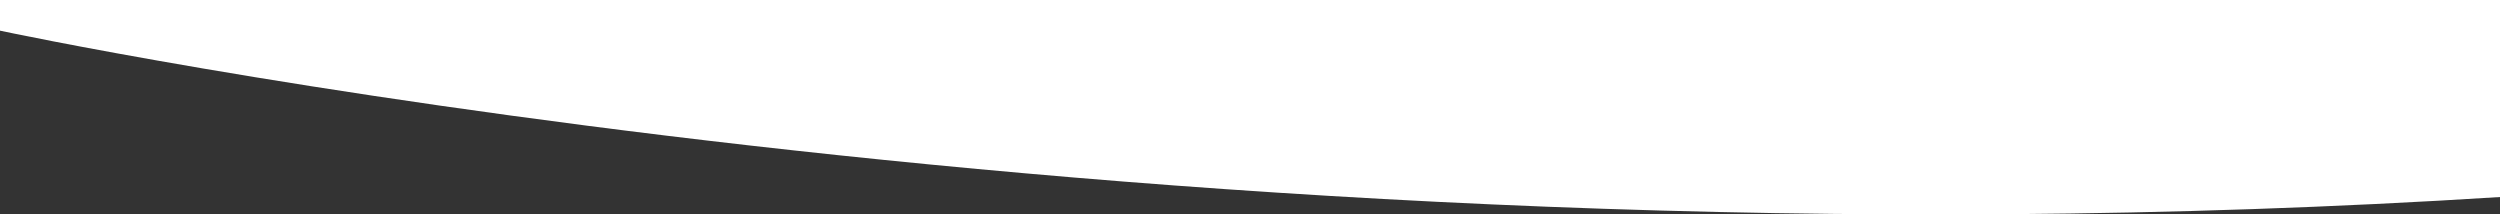 <svg xmlns="http://www.w3.org/2000/svg" width="571" height="48.97" viewBox="0 0 571 48.97">
  <rect x="0" y="0" width="571" height="48.97" fill="#333333" stroke="none"/>
<defs>
    <style>
      .cls-1 {
        fill: #fff;
        fill-rule: evenodd;
      }
    </style>
  </defs>
  <path class="cls-1" d="M2233,3402s266.89,57.34,571,38v-45H2233v7Z" transform="translate(-2233 -3395)"/>
</svg>
